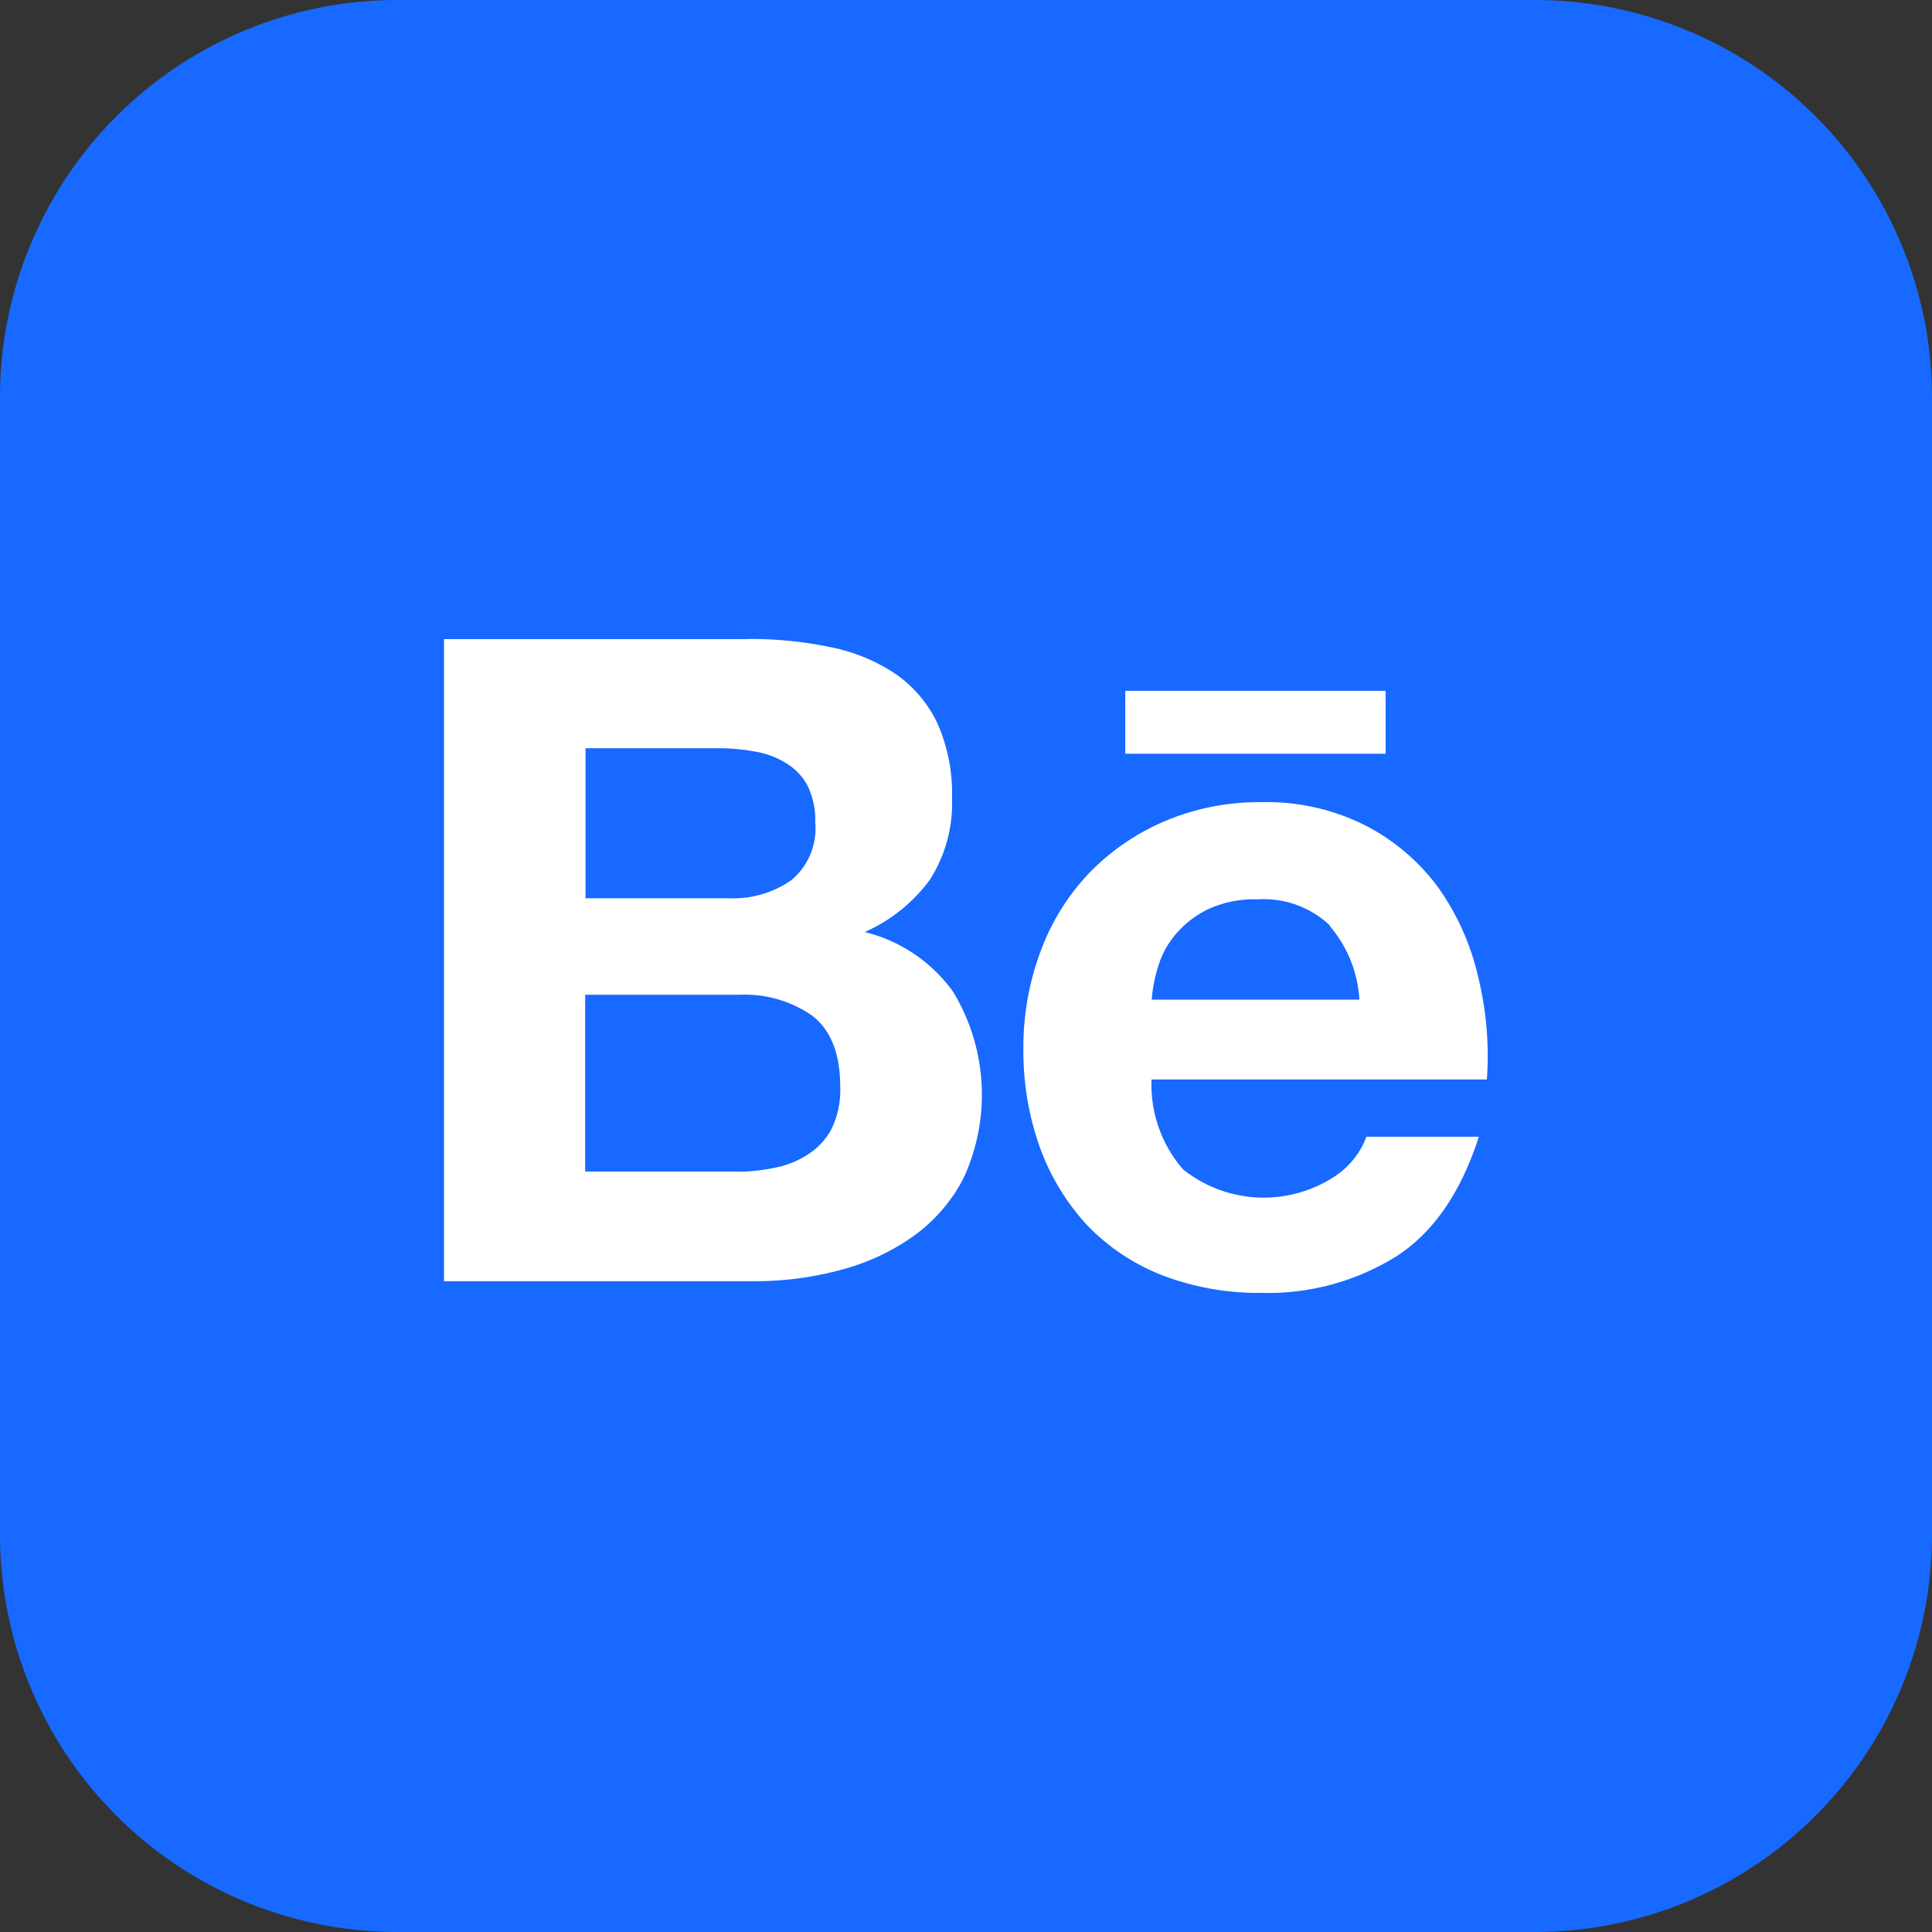 <svg id="Layer_1" data-name="Layer 1" xmlns="http://www.w3.org/2000/svg" viewBox="0 0 122.88 122.88"><rect x="0" y="0" width="122.88" height="122.88" fill="#333333" stroke="none"/><defs><style>.cls-1{fill:#1769ff;}.cls-1,.cls-2{fill-rule:evenodd;}.cls-2{fill:#fff;}</style></defs><title>behance-square-color</title><path class="cls-1" d="M25.2,0H97.68a25.27,25.27,0,0,1,25.2,25.2V97.68a25.27,25.27,0,0,1-25.2,25.2H25.2A25.27,25.27,0,0,1,0,97.68V25.2A25.27,25.27,0,0,1,25.2,0Z"/><path class="cls-2" d="M75.25,74.38a8.23,8.23,0,0,0,9.49.54,5.26,5.26,0,0,0,2.17-2.62h7.15c-1.15,3.56-2.89,6.09-5.27,7.62a15.42,15.42,0,0,1-8.56,2.31,17.09,17.09,0,0,1-6.31-1.12,13.36,13.36,0,0,1-4.77-3.18,14.64,14.64,0,0,1-3-4.92,18.24,18.24,0,0,1-1.06-6.31,17.34,17.34,0,0,1,1.09-6.18,14.43,14.43,0,0,1,3.1-5,14.76,14.76,0,0,1,4.8-3.29,15.37,15.37,0,0,1,6.17-1.21,13.9,13.9,0,0,1,6.57,1.47,13.3,13.3,0,0,1,4.62,3.91A15.9,15.9,0,0,1,94,62.07a21.12,21.12,0,0,1,.57,6.59H73.24a8.22,8.22,0,0,0,2,5.71ZM47.49,40.64a25,25,0,0,1,5.33.52,11.45,11.45,0,0,1,4.12,1.69A8,8,0,0,1,59.62,46a11,11,0,0,1,.93,4.79,9,9,0,0,1-1.4,5.15A10.29,10.29,0,0,1,55,59.28a9.78,9.78,0,0,1,5.62,3.8A12.62,12.62,0,0,1,61.25,75,10.43,10.43,0,0,1,58,78.69a14.27,14.27,0,0,1-4.64,2.11,21.08,21.08,0,0,1-5.34.69H28.24V40.65H47.49Zm-.67,33.88a11.3,11.3,0,0,0,2.51-.26,5.8,5.8,0,0,0,2.11-.87,4.3,4.3,0,0,0,1.47-1.63,5.69,5.69,0,0,0,.53-2.64c0-2.1-.6-3.61-1.78-4.52A7.52,7.52,0,0,0,47,63.27H37.22V74.51h9.6v0Zm-.5-17.39a6.47,6.47,0,0,0,4-1.14,4.28,4.28,0,0,0,1.53-3.71,4.87,4.87,0,0,0-.51-2.35,3.72,3.72,0,0,0-1.39-1.42,5.42,5.42,0,0,0-2-.72,12.49,12.49,0,0,0-2.31-.2h-8.4v9.54h9.1ZM71.57,43.94H88.13v4H71.57v-4Zm13,14.91A6.11,6.11,0,0,0,80,57.2a7,7,0,0,0-3.23.66,6.39,6.39,0,0,0-2.06,1.64,5.68,5.68,0,0,0-1.08,2.08,9.26,9.26,0,0,0-.38,2H86.46a7.91,7.91,0,0,0-1.88-4.68Z"/></svg>
